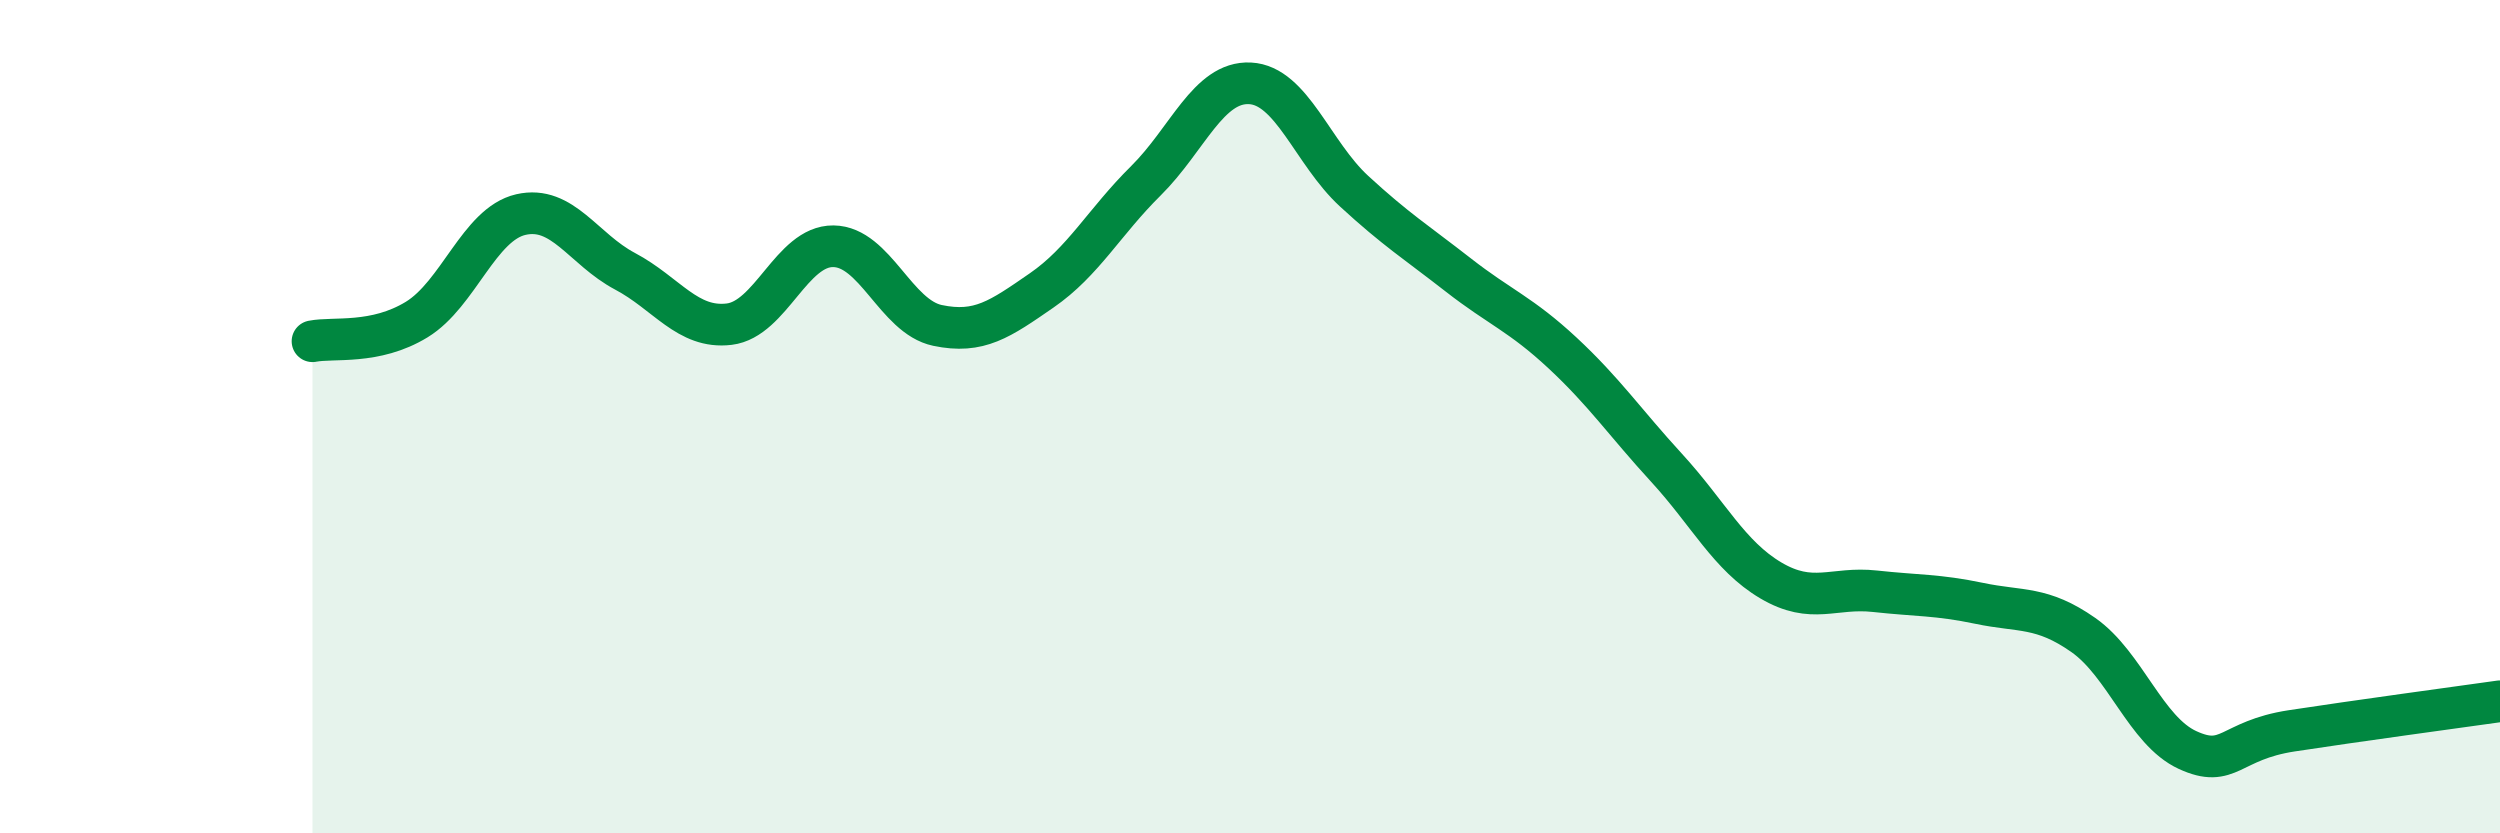 
    <svg width="60" height="20" viewBox="0 0 60 20" xmlns="http://www.w3.org/2000/svg">
      <path
        d="M 7.5,8.19 C 8,8.09 9,8.28 10,7.67 C 11,7.06 11.5,5.38 12.5,5.15 C 13.5,4.92 14,5.98 15,6.51 C 16,7.04 16.5,7.9 17.5,7.78 C 18.5,7.66 19,5.9 20,5.91 C 21,5.92 21.5,7.6 22.5,7.81 C 23.5,8.02 24,7.66 25,6.97 C 26,6.28 26.5,5.33 27.5,4.34 C 28.5,3.35 29,1.95 30,2 C 31,2.05 31.5,3.67 32.5,4.59 C 33.5,5.51 34,5.82 35,6.6 C 36,7.38 36.5,7.54 37.5,8.47 C 38.5,9.4 39,10.14 40,11.23 C 41,12.32 41.5,13.34 42.5,13.93 C 43.5,14.52 44,14.08 45,14.19 C 46,14.3 46.5,14.27 47.5,14.48 C 48.5,14.69 49,14.54 50,15.24 C 51,15.94 51.5,17.54 52.5,18 C 53.5,18.46 53.5,17.77 55,17.54 C 56.5,17.31 59,16.97 60,16.83L60 20L7.5 20Z"
        fill="#008740"
        opacity="0.1"
        stroke-linecap="round"
        stroke-linejoin="round"
      />
      <path
        d="M 7.5,8.19 C 8,8.09 9,8.28 10,7.67 C 11,7.06 11.5,5.38 12.5,5.15 C 13.5,4.92 14,5.98 15,6.51 C 16,7.04 16.5,7.9 17.5,7.78 C 18.5,7.66 19,5.9 20,5.91 C 21,5.92 21.5,7.6 22.5,7.81 C 23.5,8.02 24,7.66 25,6.97 C 26,6.28 26.5,5.33 27.5,4.34 C 28.5,3.35 29,1.95 30,2 C 31,2.05 31.5,3.67 32.5,4.59 C 33.5,5.51 34,5.82 35,6.6 C 36,7.38 36.5,7.54 37.5,8.47 C 38.5,9.4 39,10.14 40,11.23 C 41,12.32 41.5,13.34 42.5,13.93 C 43.5,14.52 44,14.08 45,14.19 C 46,14.3 46.5,14.27 47.5,14.48 C 48.5,14.69 49,14.54 50,15.24 C 51,15.94 51.5,17.54 52.5,18 C 53.5,18.46 53.5,17.77 55,17.54 C 56.5,17.31 59,16.97 60,16.83"
        stroke="#008740"
        stroke-width="1"
        fill="none"
        stroke-linecap="round"
        stroke-linejoin="round"
      />
    </svg>
  